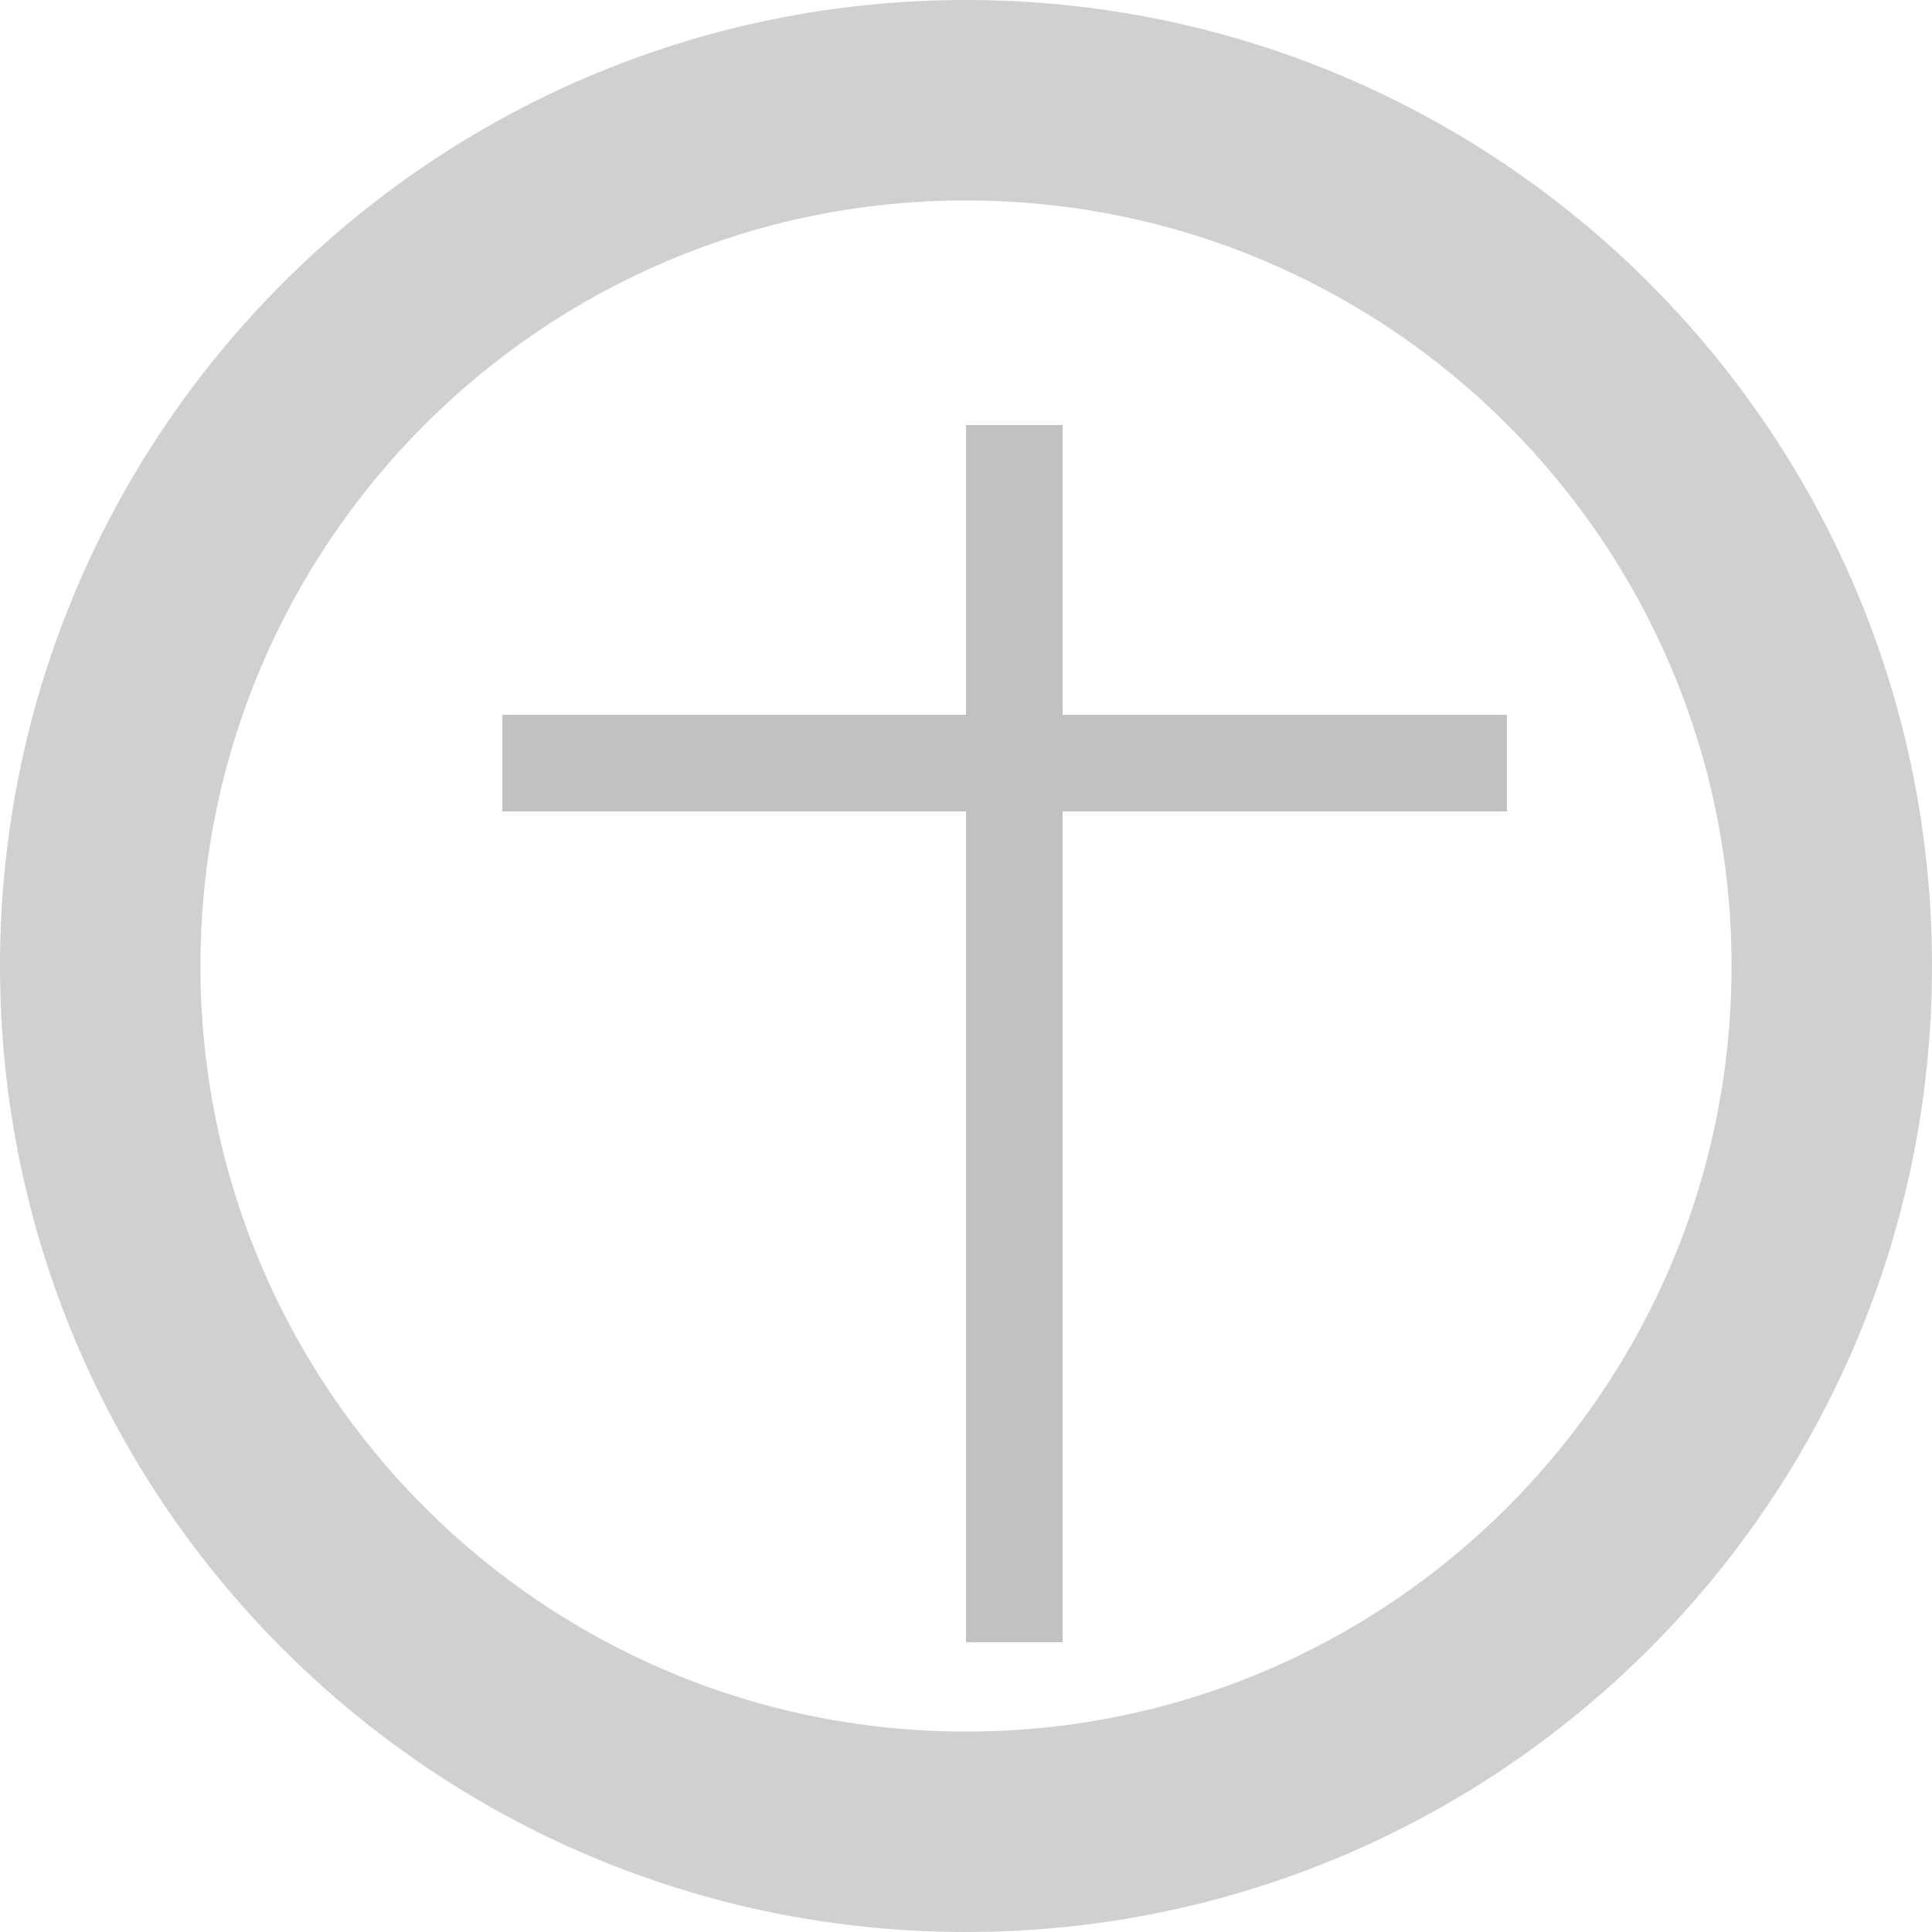 <?xml version="1.0" encoding="UTF-8"?> <svg xmlns="http://www.w3.org/2000/svg" width="100" height="100" viewBox="0 0 100 100" fill="none"><path d="M100 50C100 77.614 77.614 100 50 100C22.386 100 0 77.614 0 50C0 22.386 22.386 0 50 0C77.614 0 100 22.386 100 50ZM10.375 50C10.375 71.884 28.116 89.625 50 89.625C71.884 89.625 89.625 71.884 89.625 50C89.625 28.116 71.884 10.375 50 10.375C28.116 10.375 10.375 28.116 10.375 50Z" fill="#C1C1C1" fill-opacity="0.757"></path><line x1="52.5" y1="22" x2="52.5" y2="85" stroke="#C1C1C1" stroke-width="5"></line><line x1="26" y1="39.5" x2="78" y2="39.5" stroke="#C1C1C1" stroke-width="5"></line></svg> 
